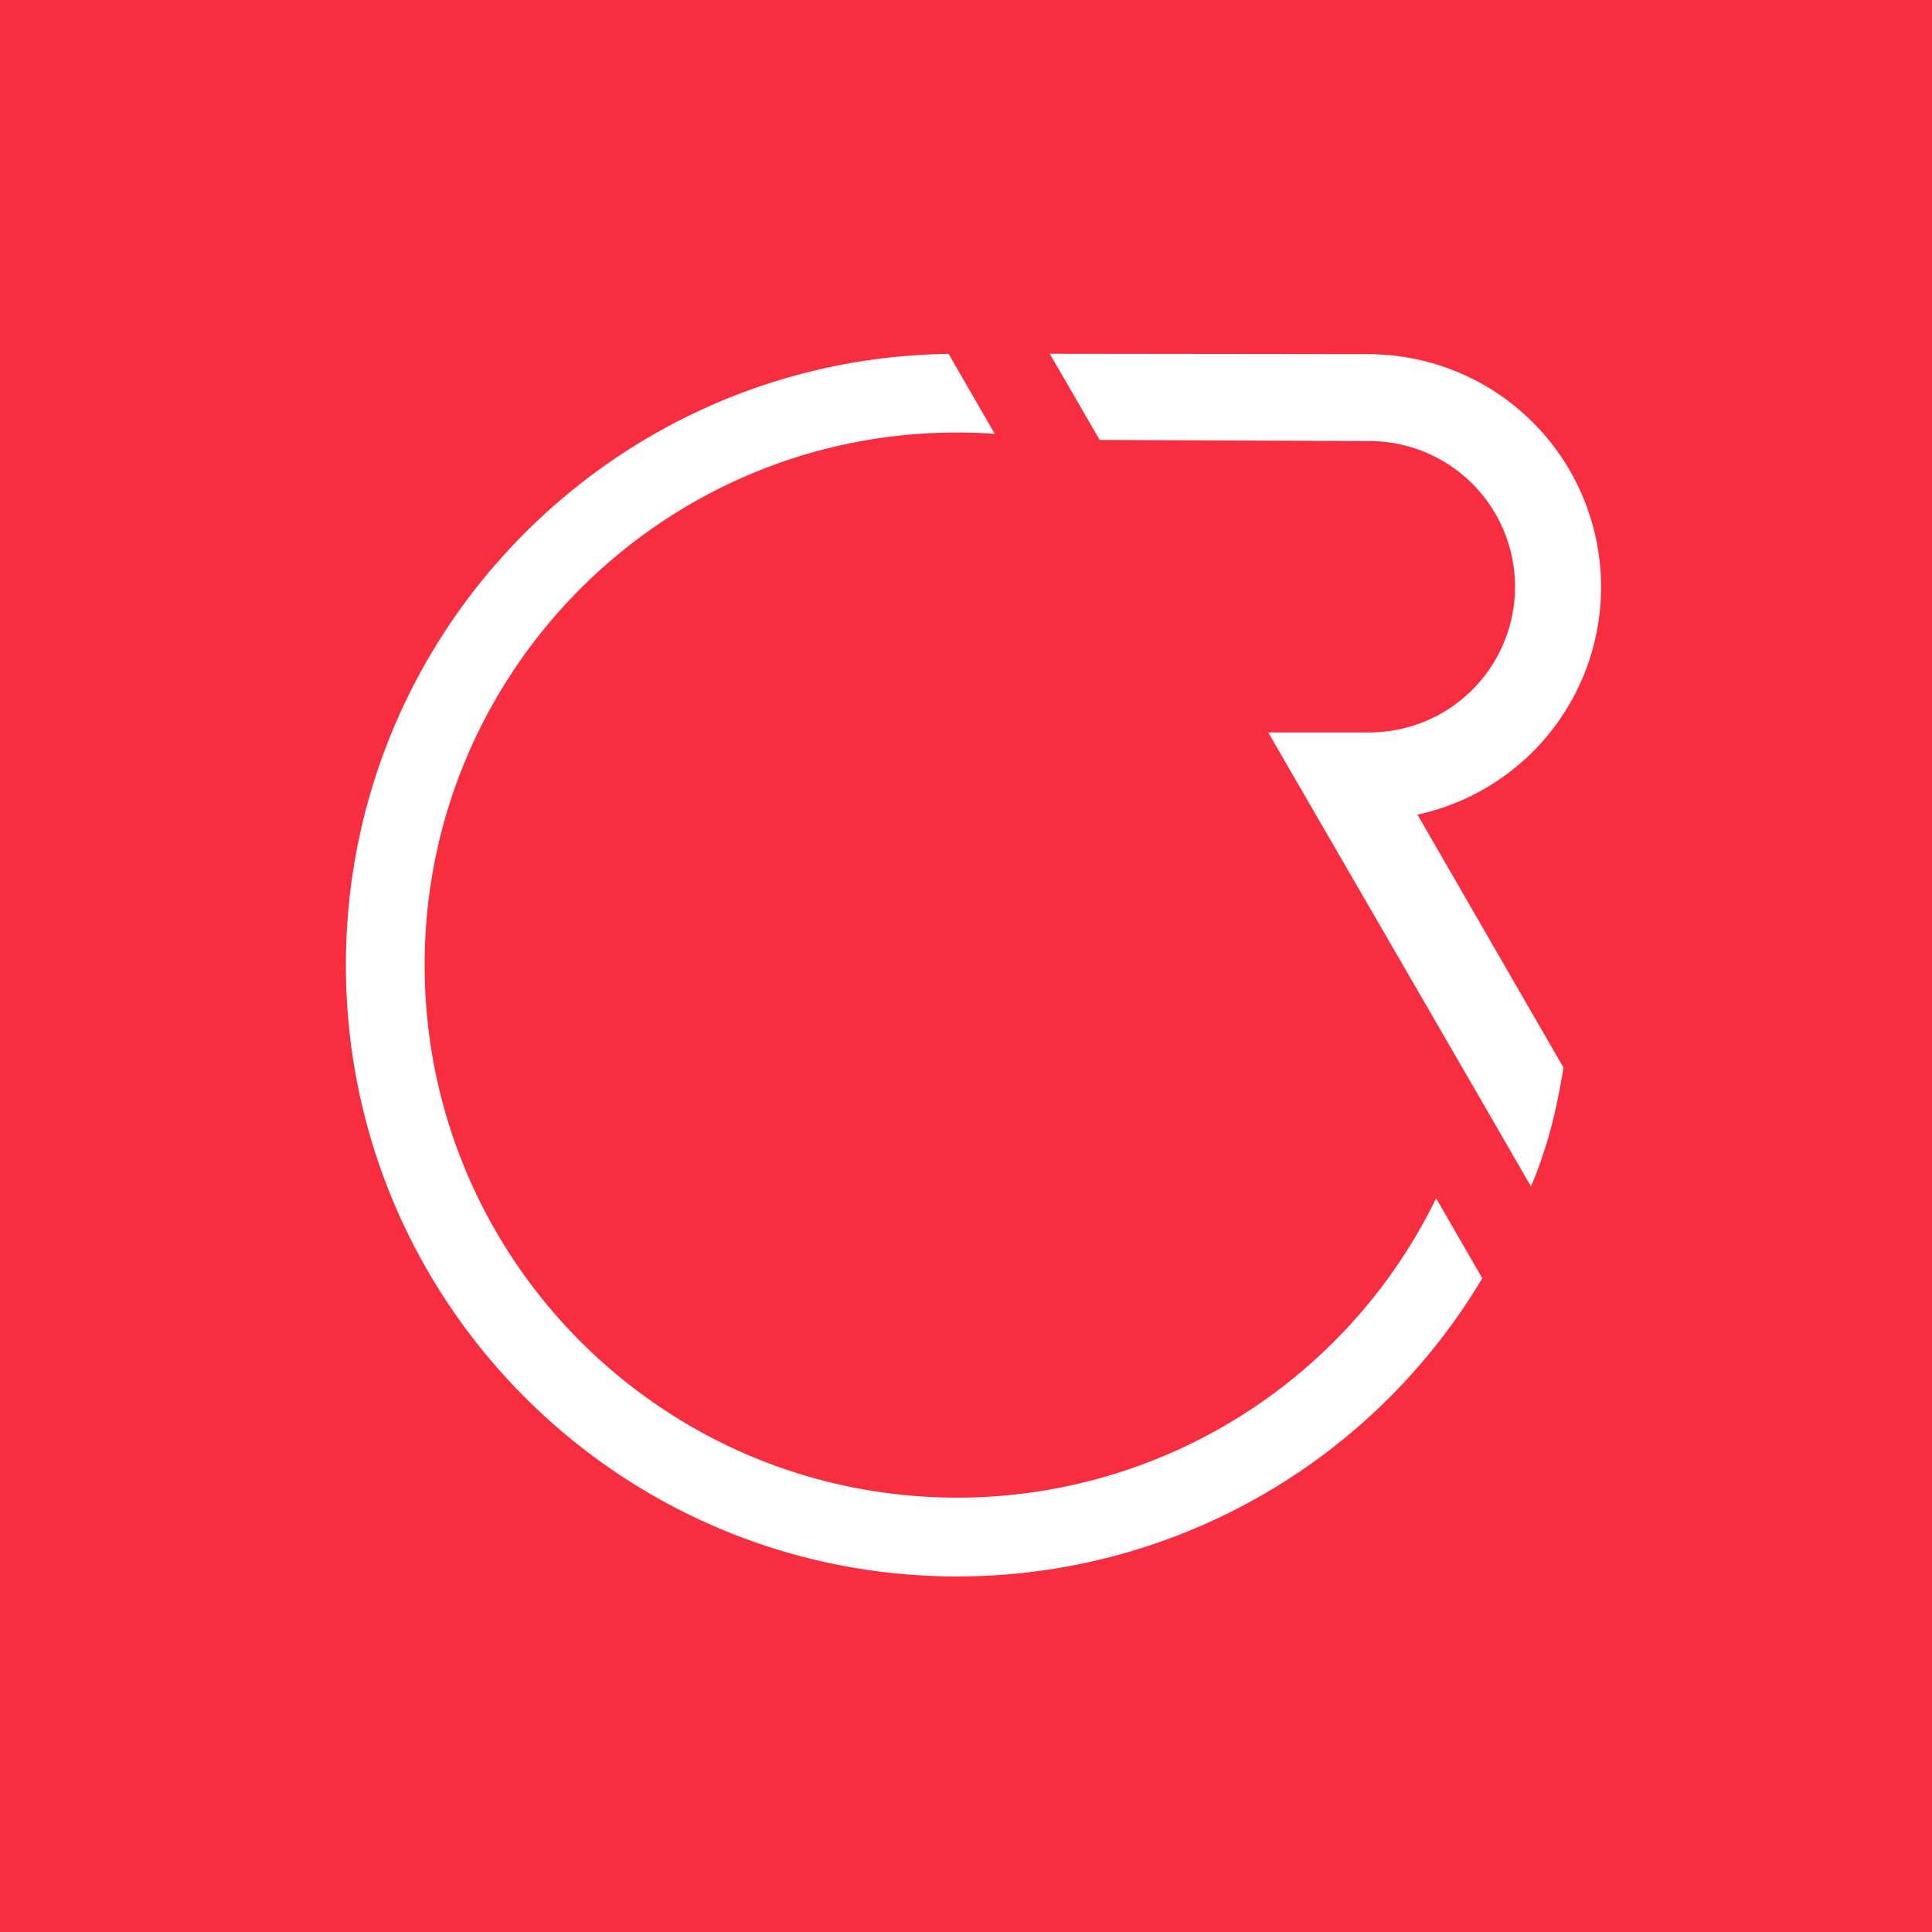 <svg xmlns="http://www.w3.org/2000/svg" viewBox="0 0 852 852"><defs><style>.cls-1{fill:#f92d40;}.cls-2{fill:#fff;}</style></defs><title>Artboard 1 copy 7</title><g id="Layer_1_copy" data-name="Layer 1 copy"><rect class="cls-1" width="852" height="852"/><path class="cls-2" d="M633.33,528.45a234.86,234.86,0,0,1-211.2,132c-129.71,0-234.87-105.16-234.87-234.87S292.42,190.73,422.13,190.73c5.57,0,11.09.21,16.56.59l-20.36-35.26C271.2,158.1,152.54,278,152.54,425.61c0,148.89,120.7,269.59,269.59,269.59A269.41,269.41,0,0,0,653.68,563.7Z"/><path class="cls-2" d="M625.09,359.24a102.68,102.68,0,0,0-18.93-203v-.07L462.94,156l22,38,119,.51A64.21,64.21,0,0,1,603.81,323l-44.51,0,8.83,15.3,83.5,144.19,23.51,40.72,2.17-5.27c6.24-16.32,9.21-29.45,12.19-47.11l-31.1-53.87Z"/></g></svg>